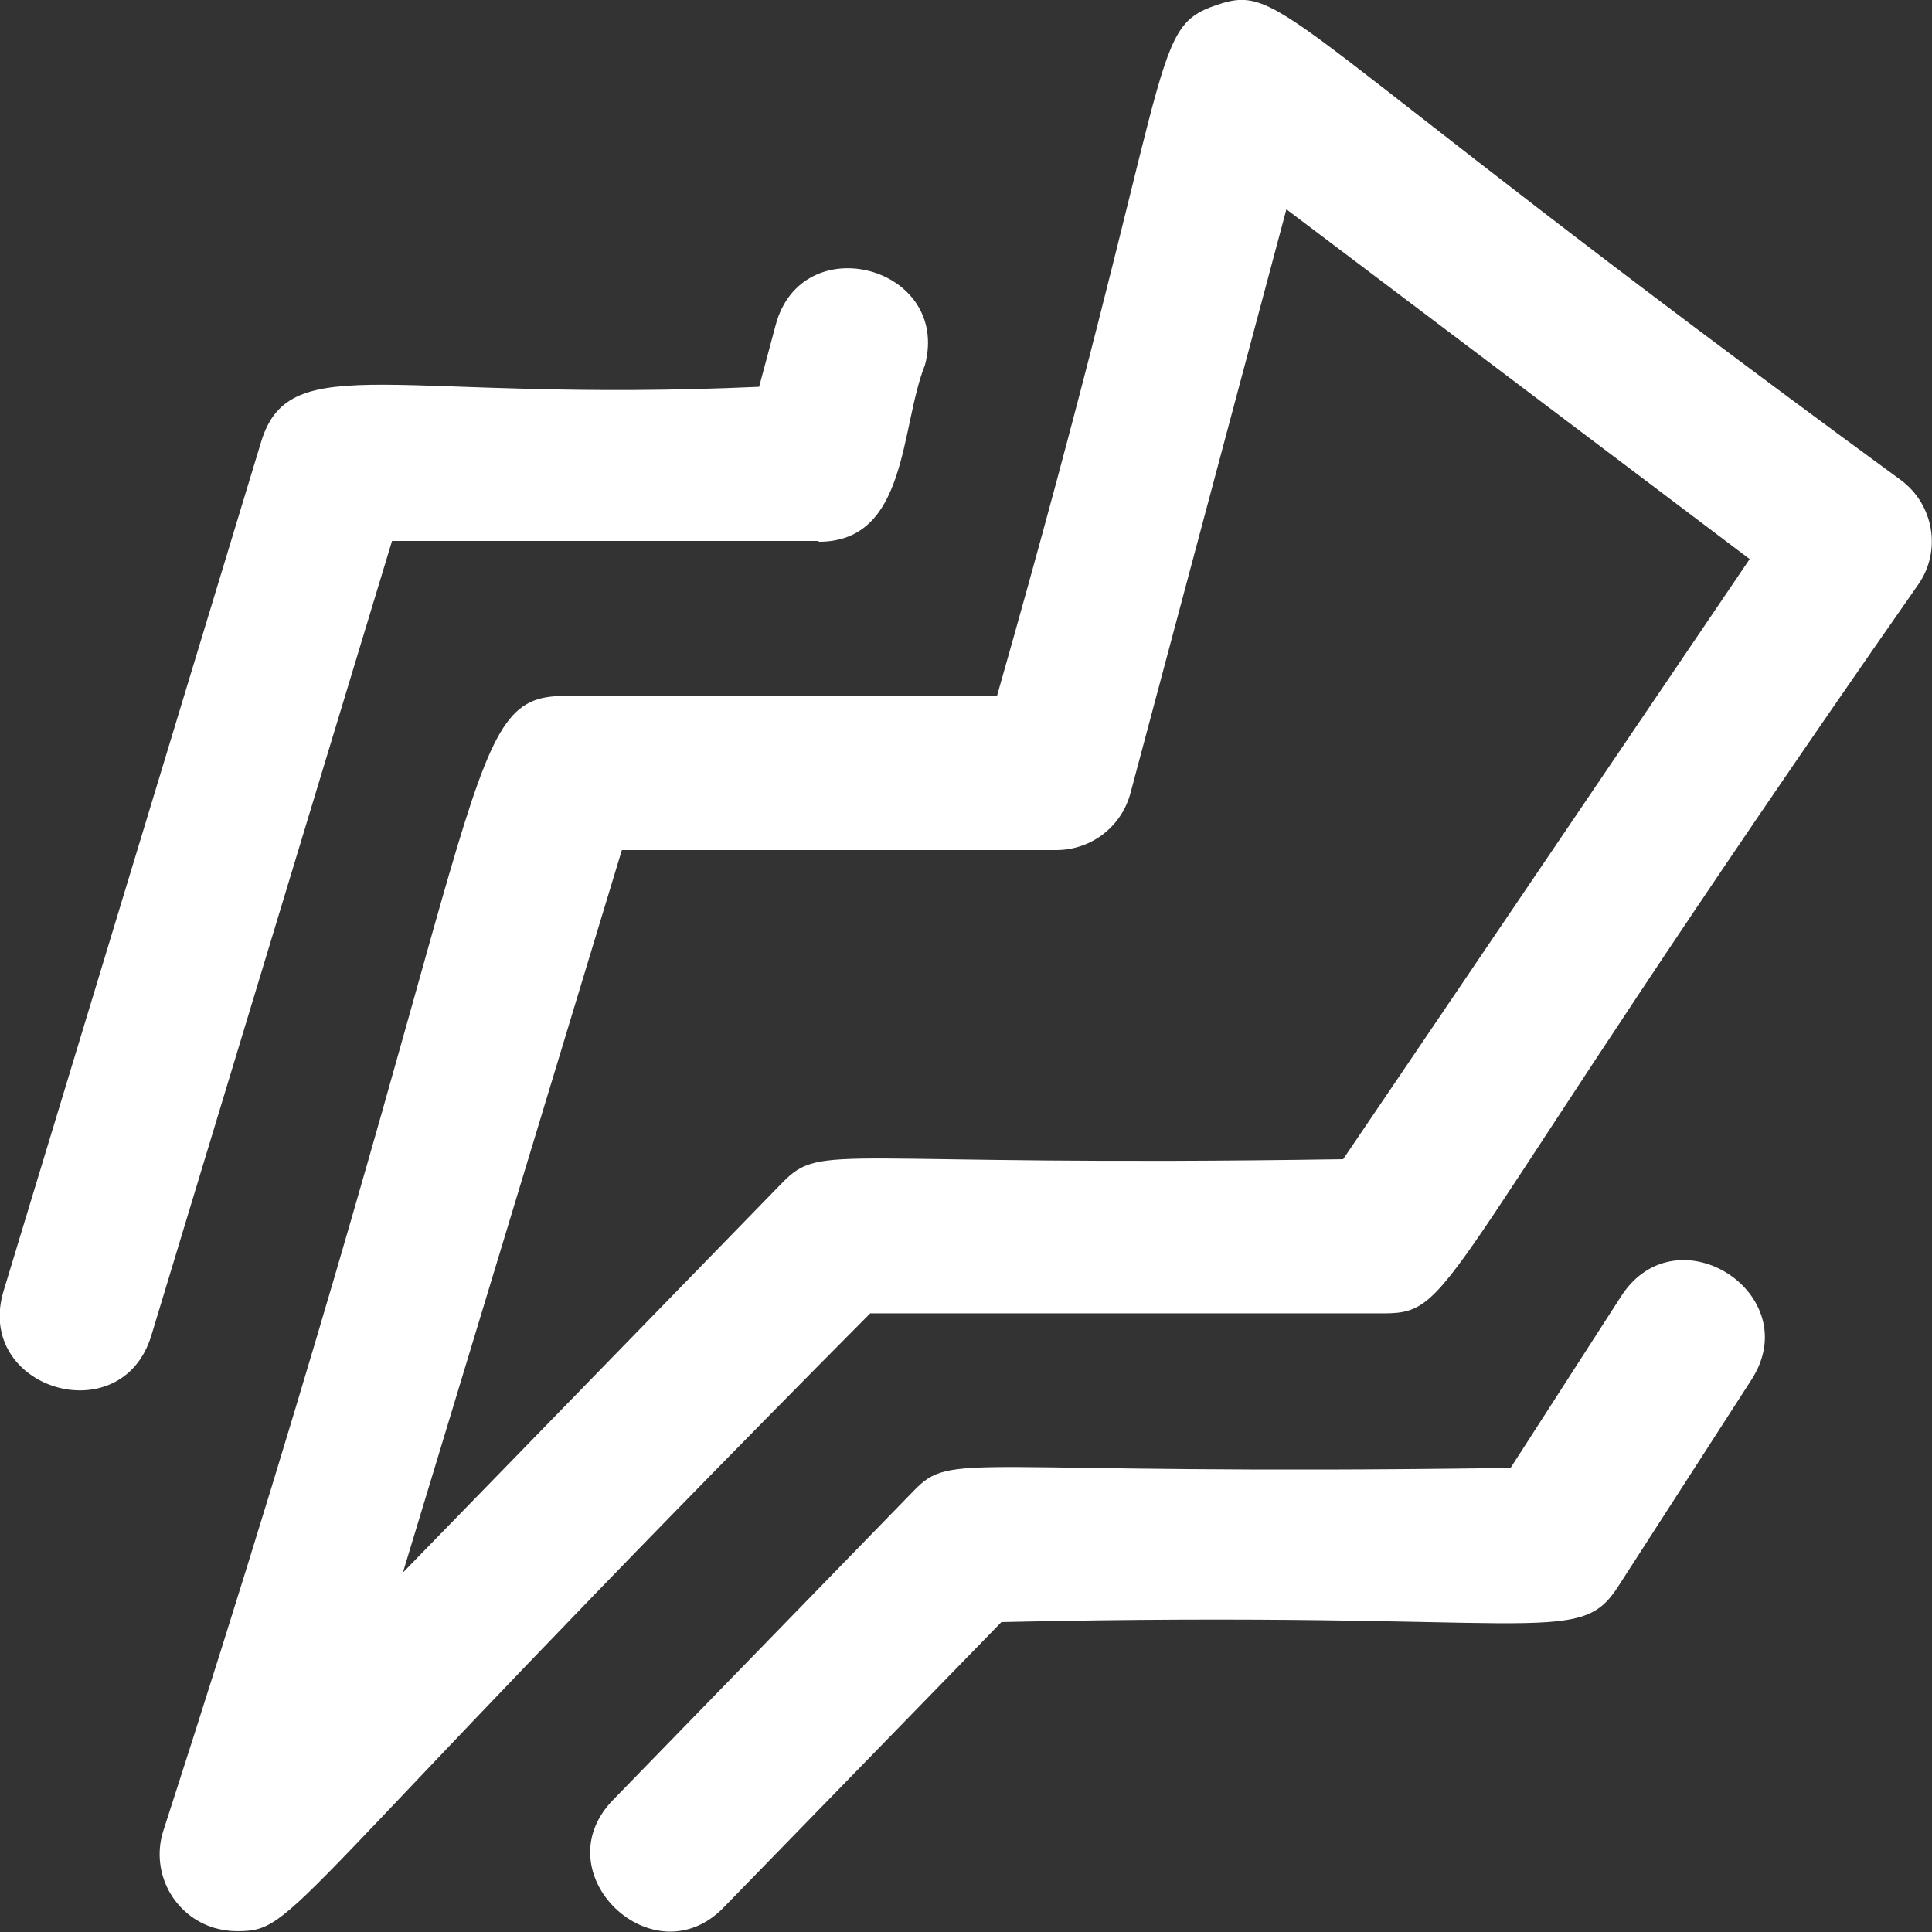 <?xml version="1.0" encoding="utf-8"?>
<!-- Generator: Adobe Illustrator 24.1.2, SVG Export Plug-In . SVG Version: 6.00 Build 0)  -->
<svg version="1.1" id="Layer_1" xmlns="http://www.w3.org/2000/svg" xmlns:xlink="http://www.w3.org/1999/xlink" x="0px" y="0px"
	 viewBox="0 0 48 48" style="enable-background:new 0 0 48 48;" xml:space="preserve">
<rect x="0" y="0" width="48" height="48" fill="#333333" stroke="none"/>
<style type="text/css">
	.st0{fill:#FFFFFF;}
</style>
<g>
	<g>
		<path class="st0" d="M20.34,13.46c2.22,0,2.02-2.84,2.64-4.39c0.65-2.45-3.06-3.44-3.71-0.99l-0.41,1.53
			c-9.04,0.41-11.65-1-12.37,1.36l-6.4,21.1c-0.74,2.43,2.93,3.55,3.67,1.11l5.98-19.74H20.34z M40.28,32.2l-2.75,4.27
			c-13.72,0.2-13.85-0.45-14.84,0.58l-7.46,7.67c-1.77,1.82,1.01,4.47,2.75,2.67l6.9-7.09c13.42-0.3,14.32,0.67,15.32-0.88
			l3.32-5.15C44.88,32.15,41.66,30.07,40.28,32.2z M47.23,11.93C31.61,0.5,31.94-0.46,30.21,0.13c-1.72,0.59-0.94,1.39-5.44,17.16
			H14.03c-2.7,0-1.67,2.54-9.98,28.22c-0.31,1.02,0.27,2.09,1.28,2.39c0.18,0.05,0.37,0.08,0.55,0.08c1.52,0,0.95-0.45,15.74-15.35
			h12.76c1.85,0,1.18-0.78,13.28-18.11C48.24,13.69,48.05,12.54,47.23,11.93z M33.37,28.8c-12.71,0.2-12.93-0.44-13.93,0.58
			l-9.43,9.69l5.44-17.95h10.79c0.87,0,1.63-0.58,1.85-1.43L31.96,5.2l11.51,8.69L33.37,28.8z"/>
	</g>
</g>
</svg>
